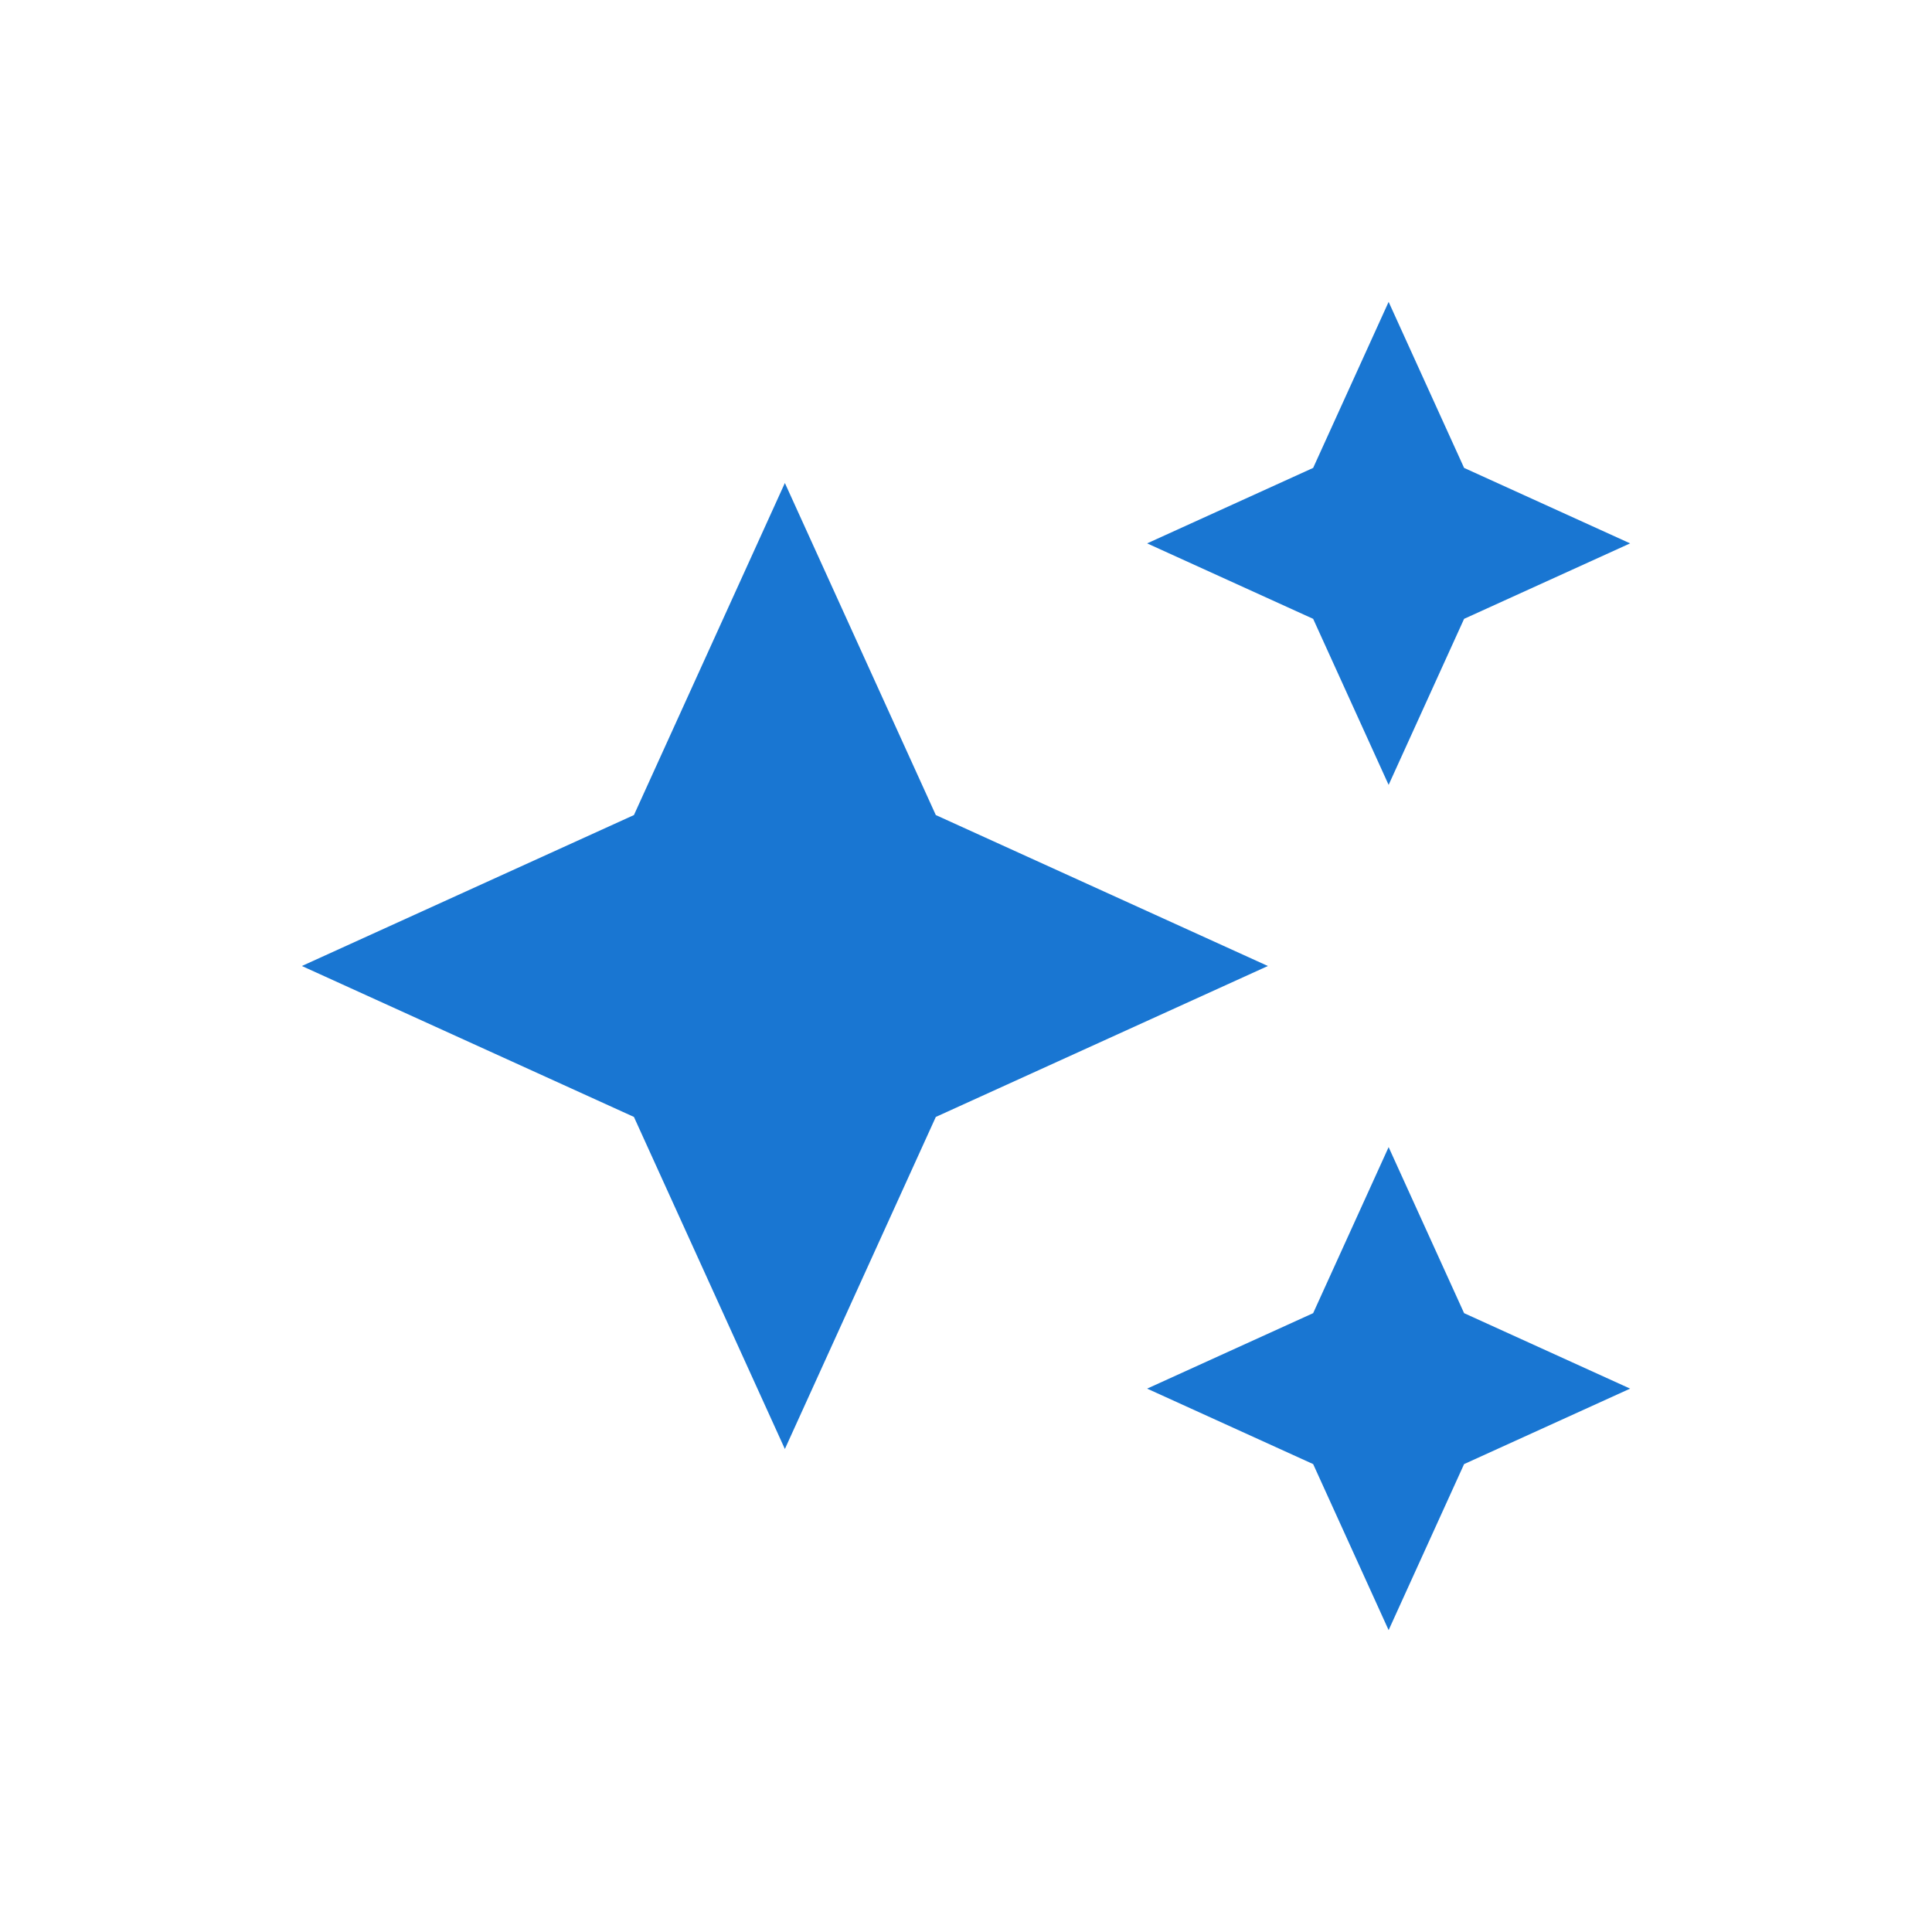 <svg width="32" height="32" viewBox="0 0 32 32" fill="none" xmlns="http://www.w3.org/2000/svg">
  <!-- AutoAwesome for favicon -->
  <g transform="translate(4, 4)">
    <svg width="24" height="24" viewBox="0 0 24 24" fill="#1976d2">
      <path d="m19 9 1.25-2.75L23 5l-2.75-1.25L19 1l-1.25 2.75L15 5l2.75 1.25zm-7.5.5L9 4 6.5 9.5 1 12l5.5 2.5L9 20l2.5-5.5L17 12zM19 15l-1.25 2.75L15 19l2.75 1.25L19 23l1.25-2.75L23 19l-2.75-1.25z"/>
    </svg>
  </g>
</svg>
